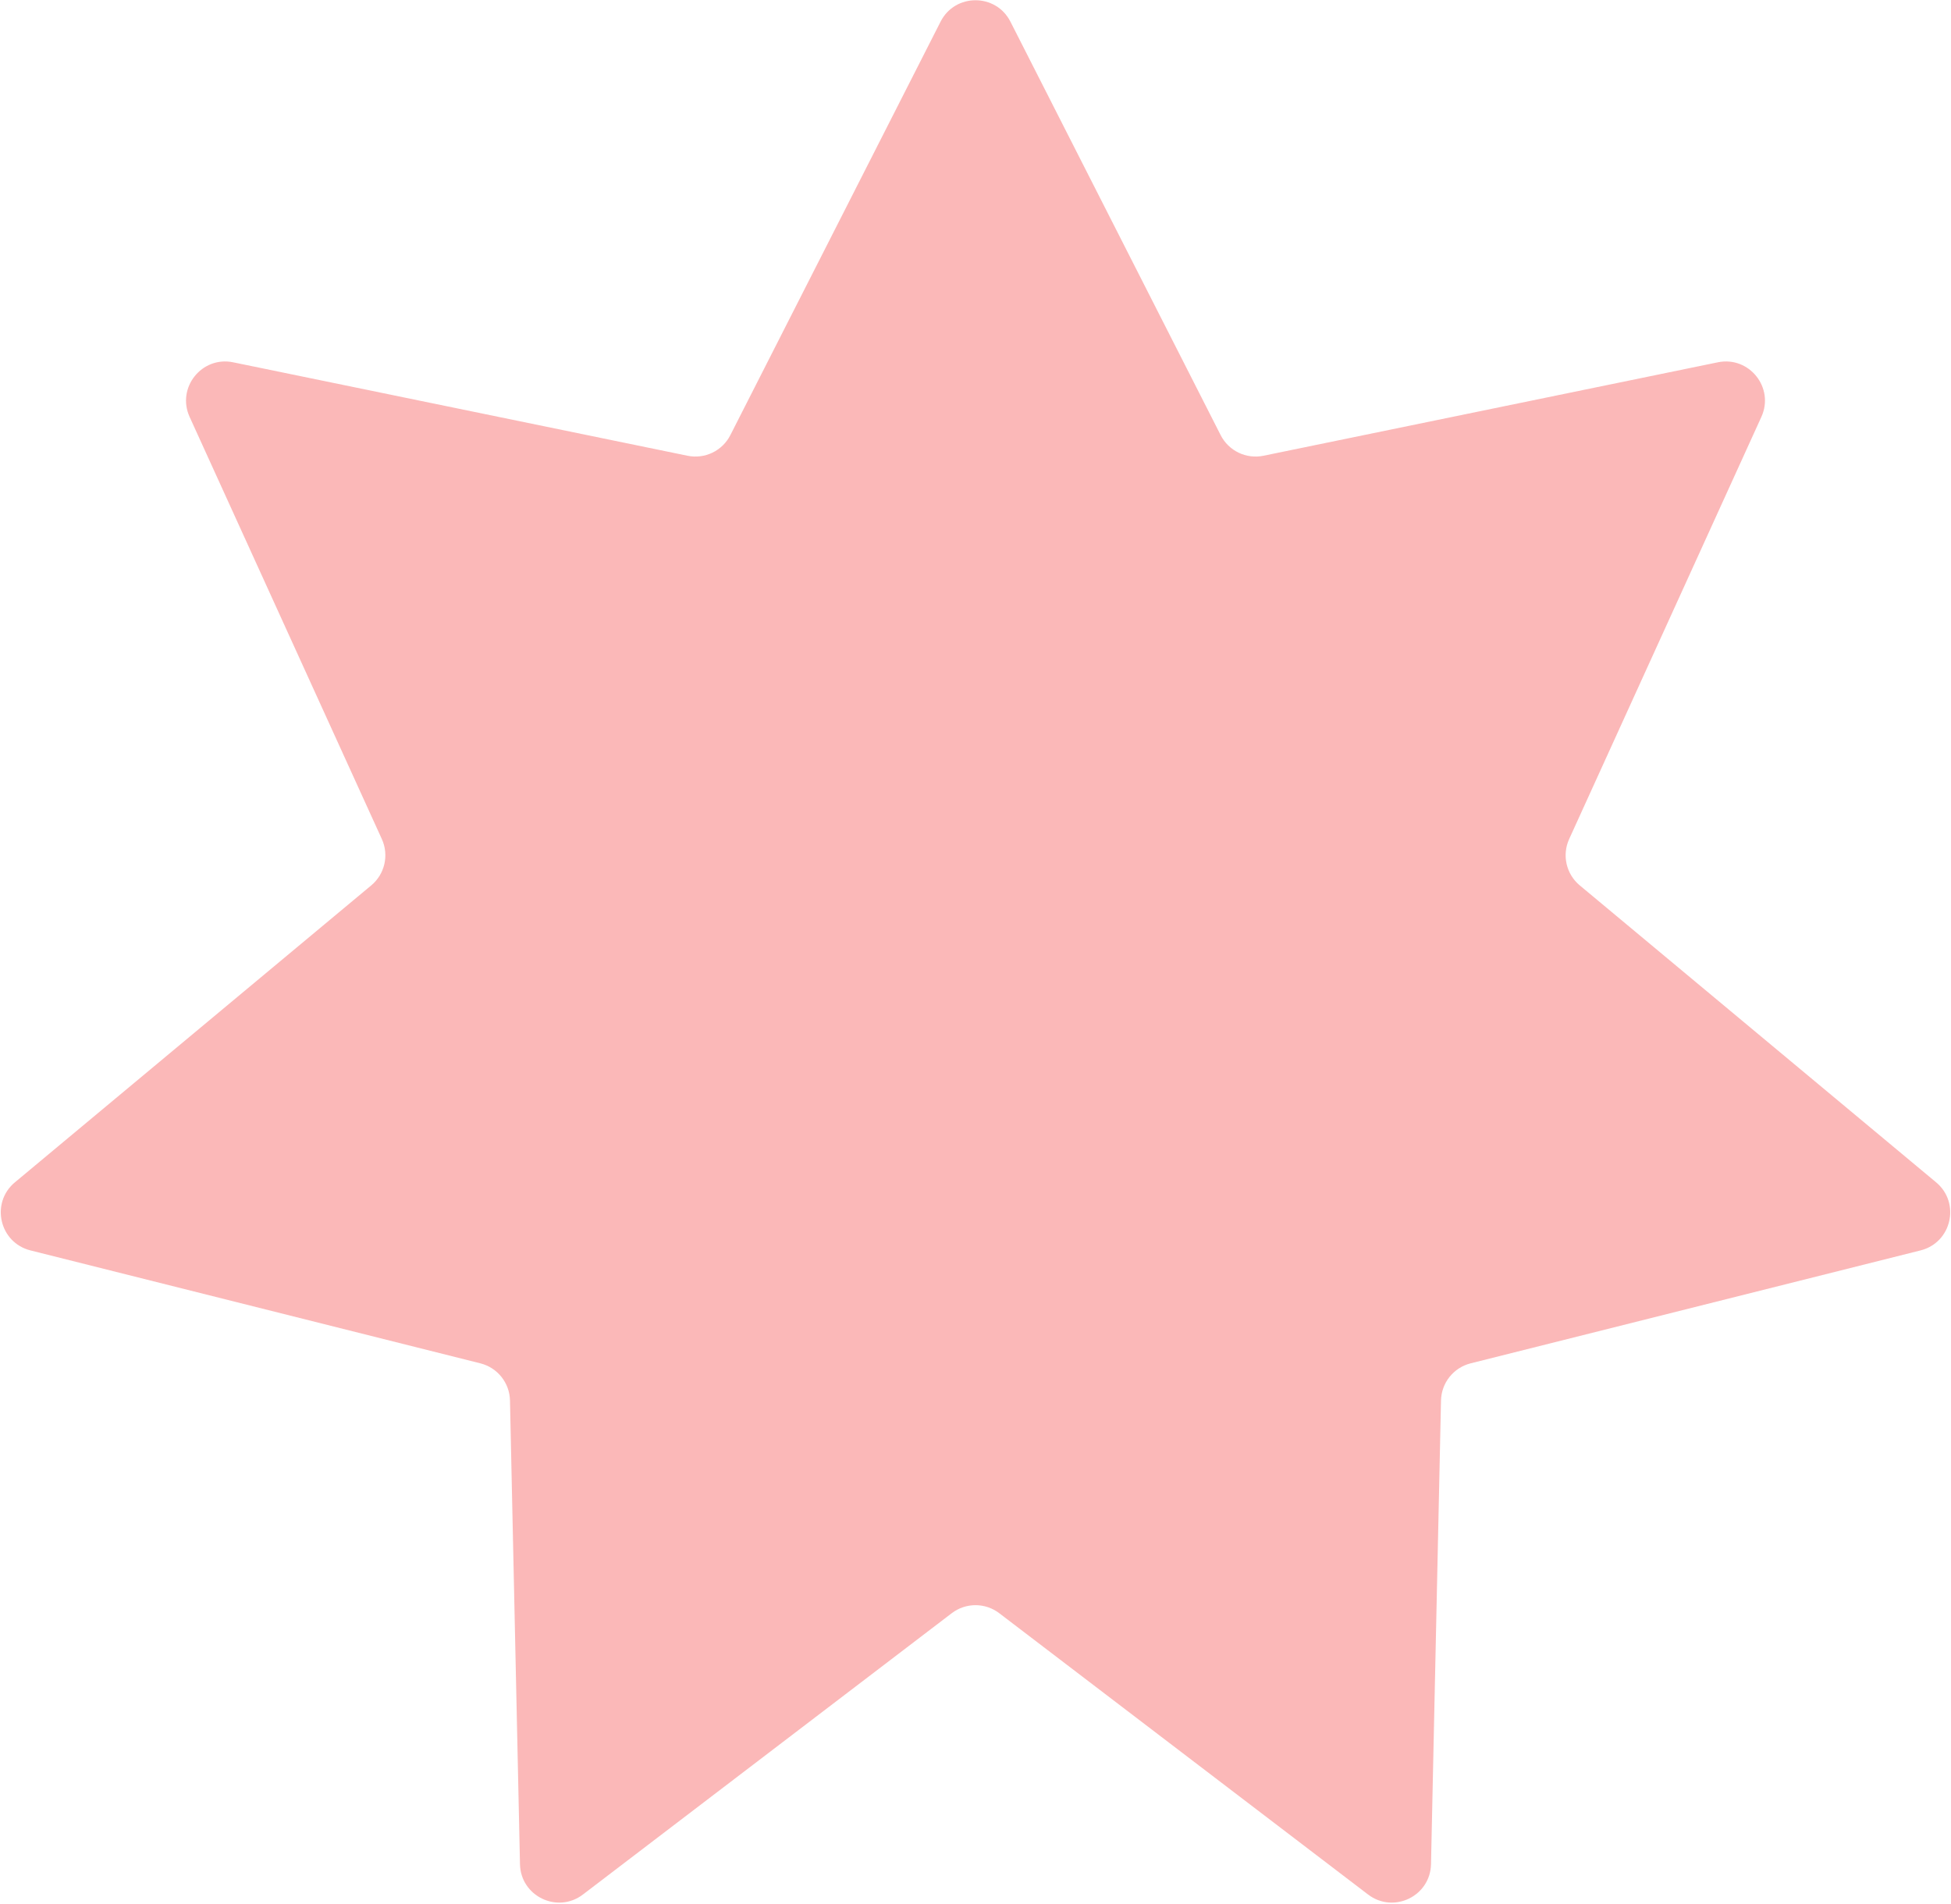 <?xml version="1.0" encoding="UTF-8"?> <svg xmlns="http://www.w3.org/2000/svg" width="249" height="243" viewBox="0 0 249 243" fill="none"><g clip-path="url(#clip0_94_7)"><path d="M120.043 2.765C121.896 -0.88 127.104 -0.88 128.957 2.765L155.788 55.539C156.809 57.547 159.046 58.625 161.252 58.171L219.242 46.244C223.247 45.42 226.494 49.492 224.799 53.213L200.268 107.095C199.334 109.145 199.887 111.566 201.617 113.008L247.098 150.909C250.239 153.527 249.081 158.604 245.114 159.6L187.693 174.015C185.508 174.563 183.96 176.505 183.911 178.757L182.635 237.946C182.547 242.034 177.856 244.294 174.604 241.814L127.532 205.907C125.742 204.541 123.258 204.541 121.468 205.907L74.396 241.814C71.144 244.294 66.453 242.034 66.364 237.946L65.088 178.757C65.04 176.505 63.492 174.563 61.307 174.015L3.886 159.6C-0.081 158.604 -1.239 153.527 1.902 150.909L47.383 113.008C49.113 111.566 49.666 109.145 48.732 107.095L24.2 53.213C22.506 49.492 25.753 45.42 29.758 46.244L87.748 58.171C89.954 58.625 92.191 57.547 93.212 55.539L120.043 2.765Z" fill="#FBB8B8"></path></g><defs><clipPath id="clip0_94_7"><rect width="249" height="243" fill="white"></rect></clipPath></defs></svg> 